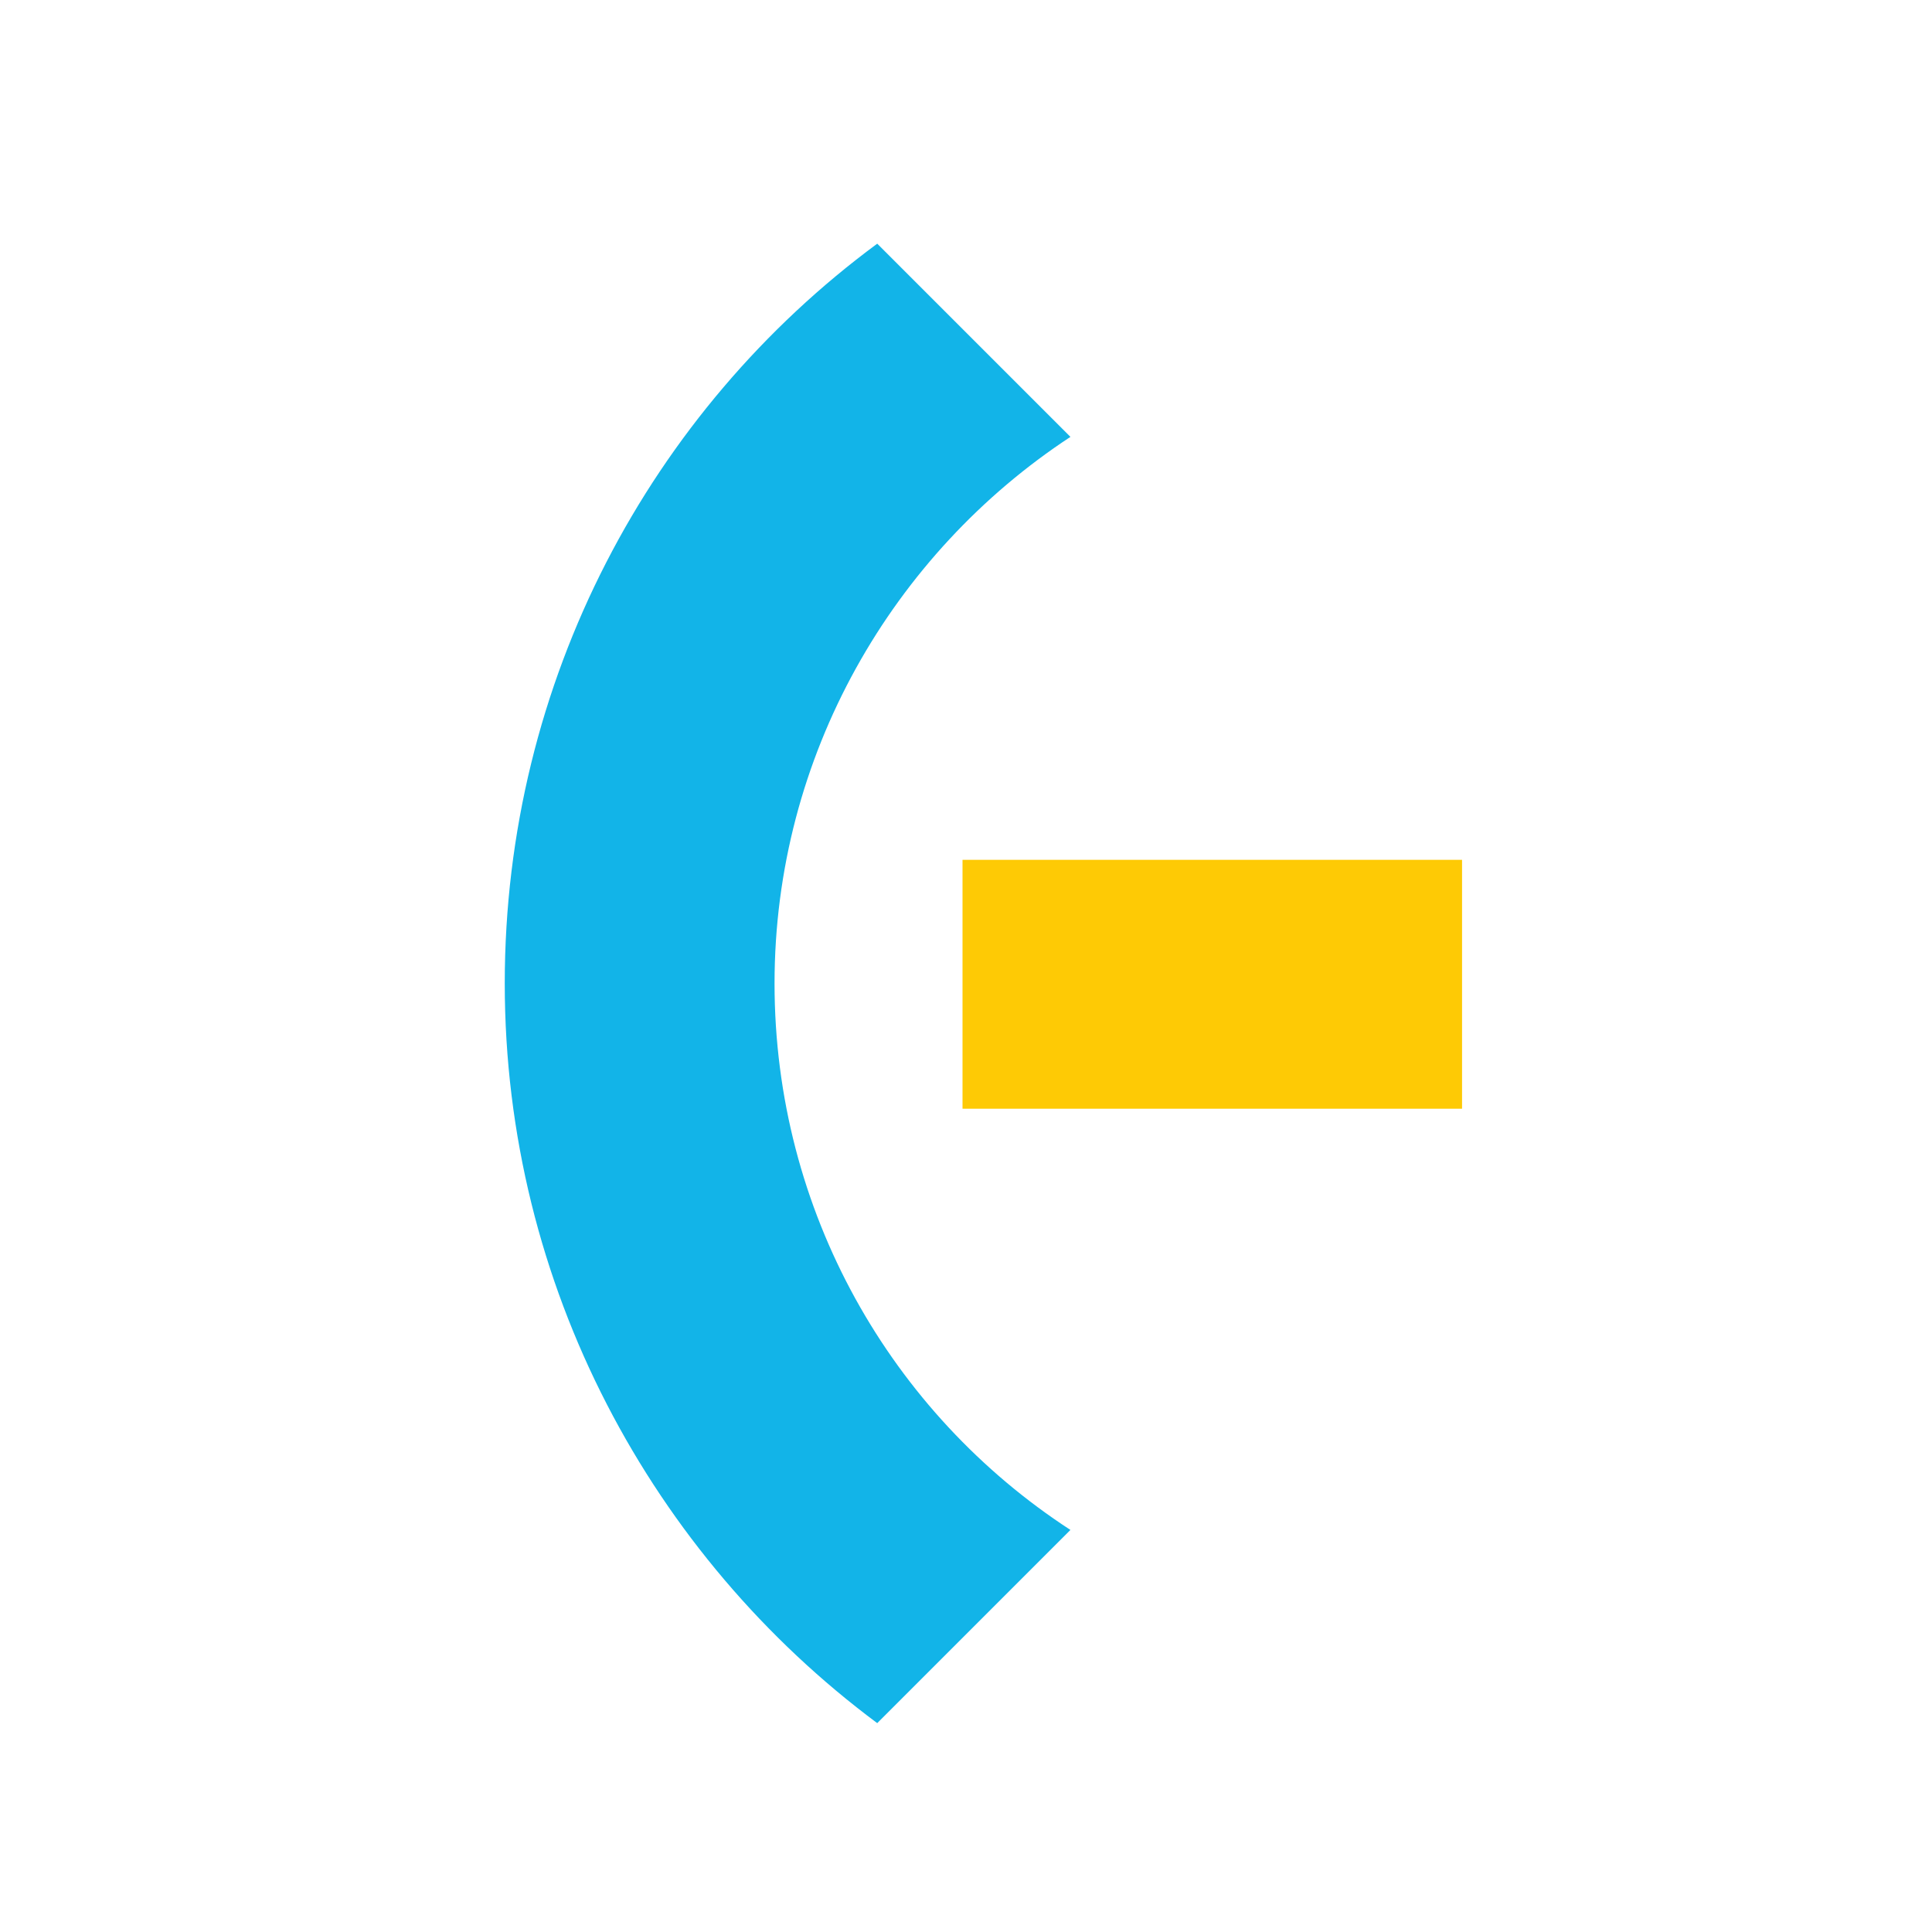 <svg xmlns="http://www.w3.org/2000/svg" xmlns:xlink="http://www.w3.org/1999/xlink" id="Capa_1" x="0px" y="0px" viewBox="0 0 111 111" style="enable-background:new 0 0 111 111;" xml:space="preserve"><style type="text/css">	.st0{fill:#FECA05;}	.st1{fill:#12B4E8;}</style><g>	<g>		<rect x="55.3" y="49.4" class="st0" width="28.7" height="14.3"></rect>		<g>			<path class="st1" d="M50.4,99l11.1-11.1c-10.3-6.7-17-18.3-17-31.4s6.8-24.7,17-31.4L50.4,14C37.4,23.6,29,39.1,29,56.5    S37.5,89.4,50.4,99z"></path>		</g>	</g></g></svg>